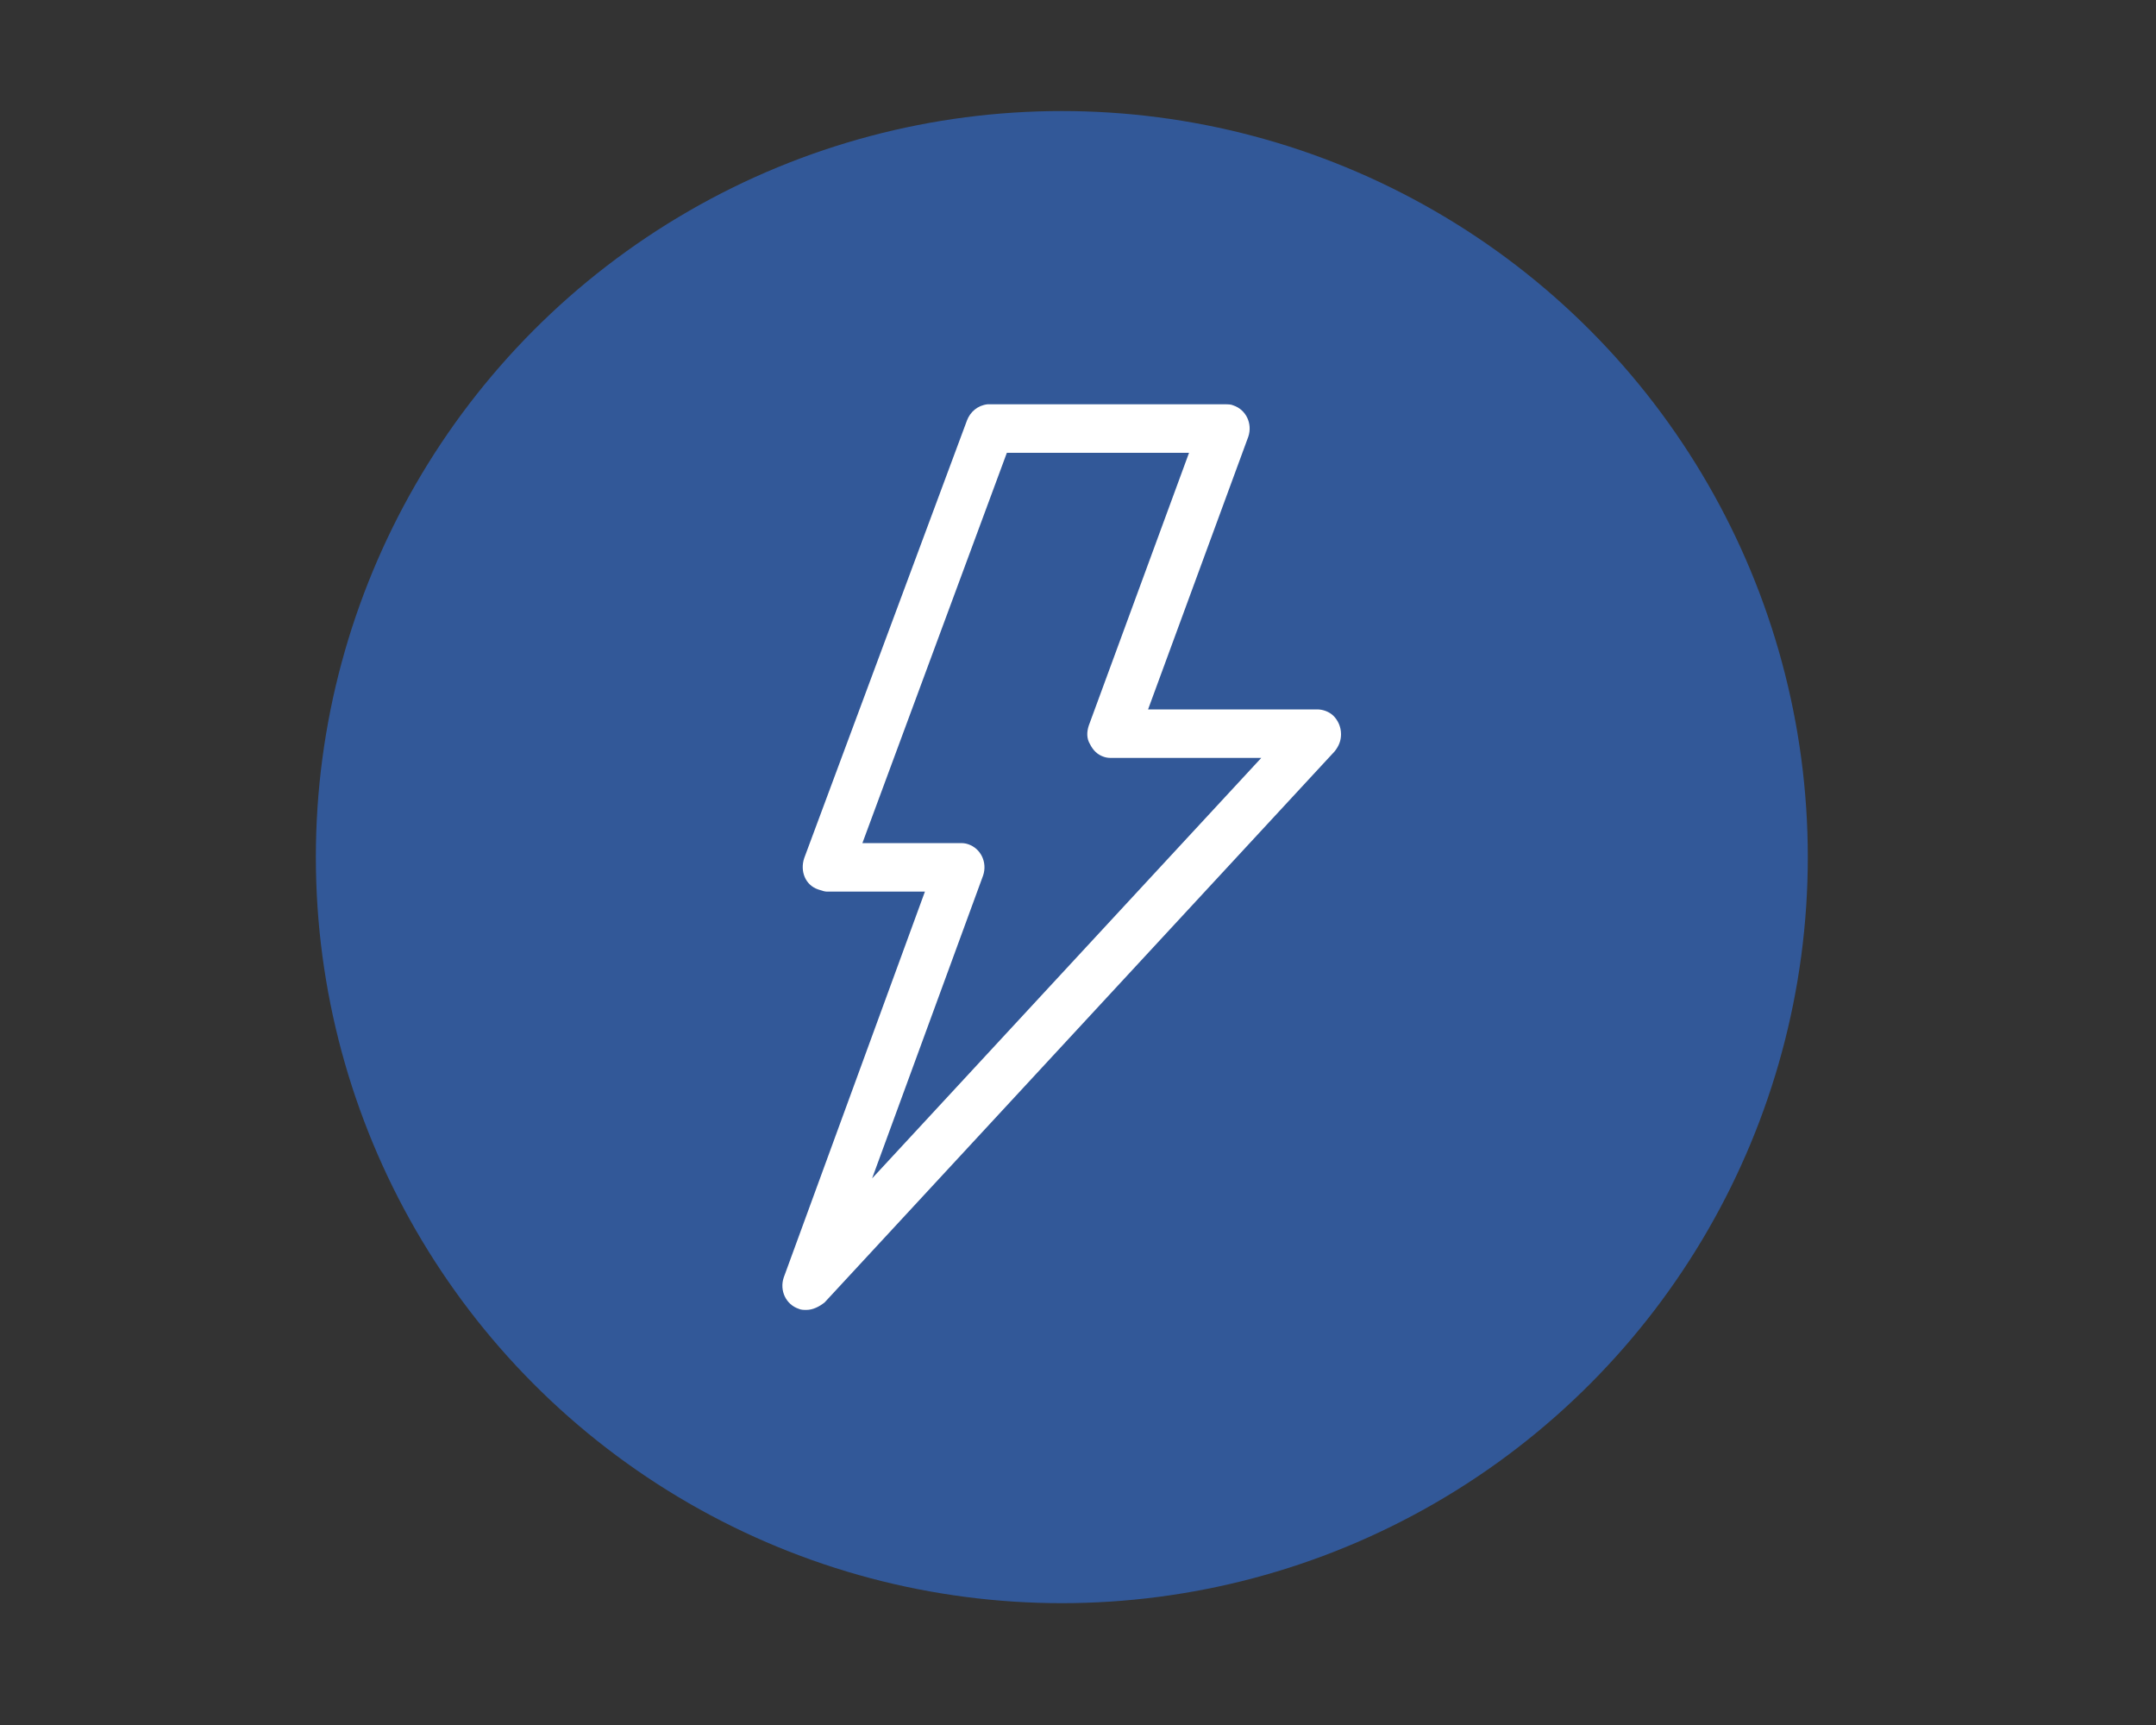 <?xml version="1.0" encoding="utf-8"?>
<!-- Generator: Adobe Illustrator 24.1.0, SVG Export Plug-In . SVG Version: 6.00 Build 0)  -->
<svg version="1.1" id="Layer_1" xmlns="http://www.w3.org/2000/svg" xmlns:xlink="http://www.w3.org/1999/xlink" x="0px" y="0px"
	 viewBox="0 0 200 160" style="enable-background:new 0 0 200 160;" xml:space="preserve">
<rect x="0" y="0" width="200" height="160" fill="#333333" stroke="none"/>
<style type="text/css">
	.st0{display:none;fill:#577FBF;}
	.st1{fill:#325898;}
	.st2{fill:#FFFFFF;}
</style>
<rect x="10" y="0.2" class="st0" width="180" height="160"/>
<g>
	<circle class="st1" cx="98.5" cy="79.5" r="69.2"/>
	<path class="st2" d="M123.7,66.4c-0.4-0.4-1-0.6-1.5-0.6h-15.7l9.3-25.3c0.4-1.2-0.2-2.5-1.4-2.9c-0.2-0.1-0.5-0.1-0.8-0.1l-21.8,0
		c-0.1,0-0.1,0-0.2,0c0,0,0,0,0,0c-0.9,0.1-1.6,0.7-1.9,1.5L74.6,79.6c-0.4,1.2,0.1,2.5,1.3,2.9c0.3,0.1,0.6,0.2,0.8,0.2h9.1
		l-13.1,35.8c-0.4,1.2,0.2,2.5,1.4,2.9c0.2,0.1,0.5,0.1,0.7,0.1c0.6,0,1.2-0.3,1.7-0.7l47.3-51.1c0.4-0.5,0.6-1,0.6-1.6
		C124.4,67.4,124.1,66.8,123.7,66.4z M91.2,81.2c0.4-1.2-0.2-2.5-1.4-2.9c-0.3-0.1-0.5-0.1-0.8-0.1h-9L93.4,42h16.9l-9.3,25.3
		c-0.2,0.6-0.2,1.2,0.1,1.7c0.3,0.6,0.7,1,1.3,1.2c0.3,0.1,0.5,0.1,0.8,0.1H117l-36.1,39L91.2,81.2z"/>
</g>
</svg>
